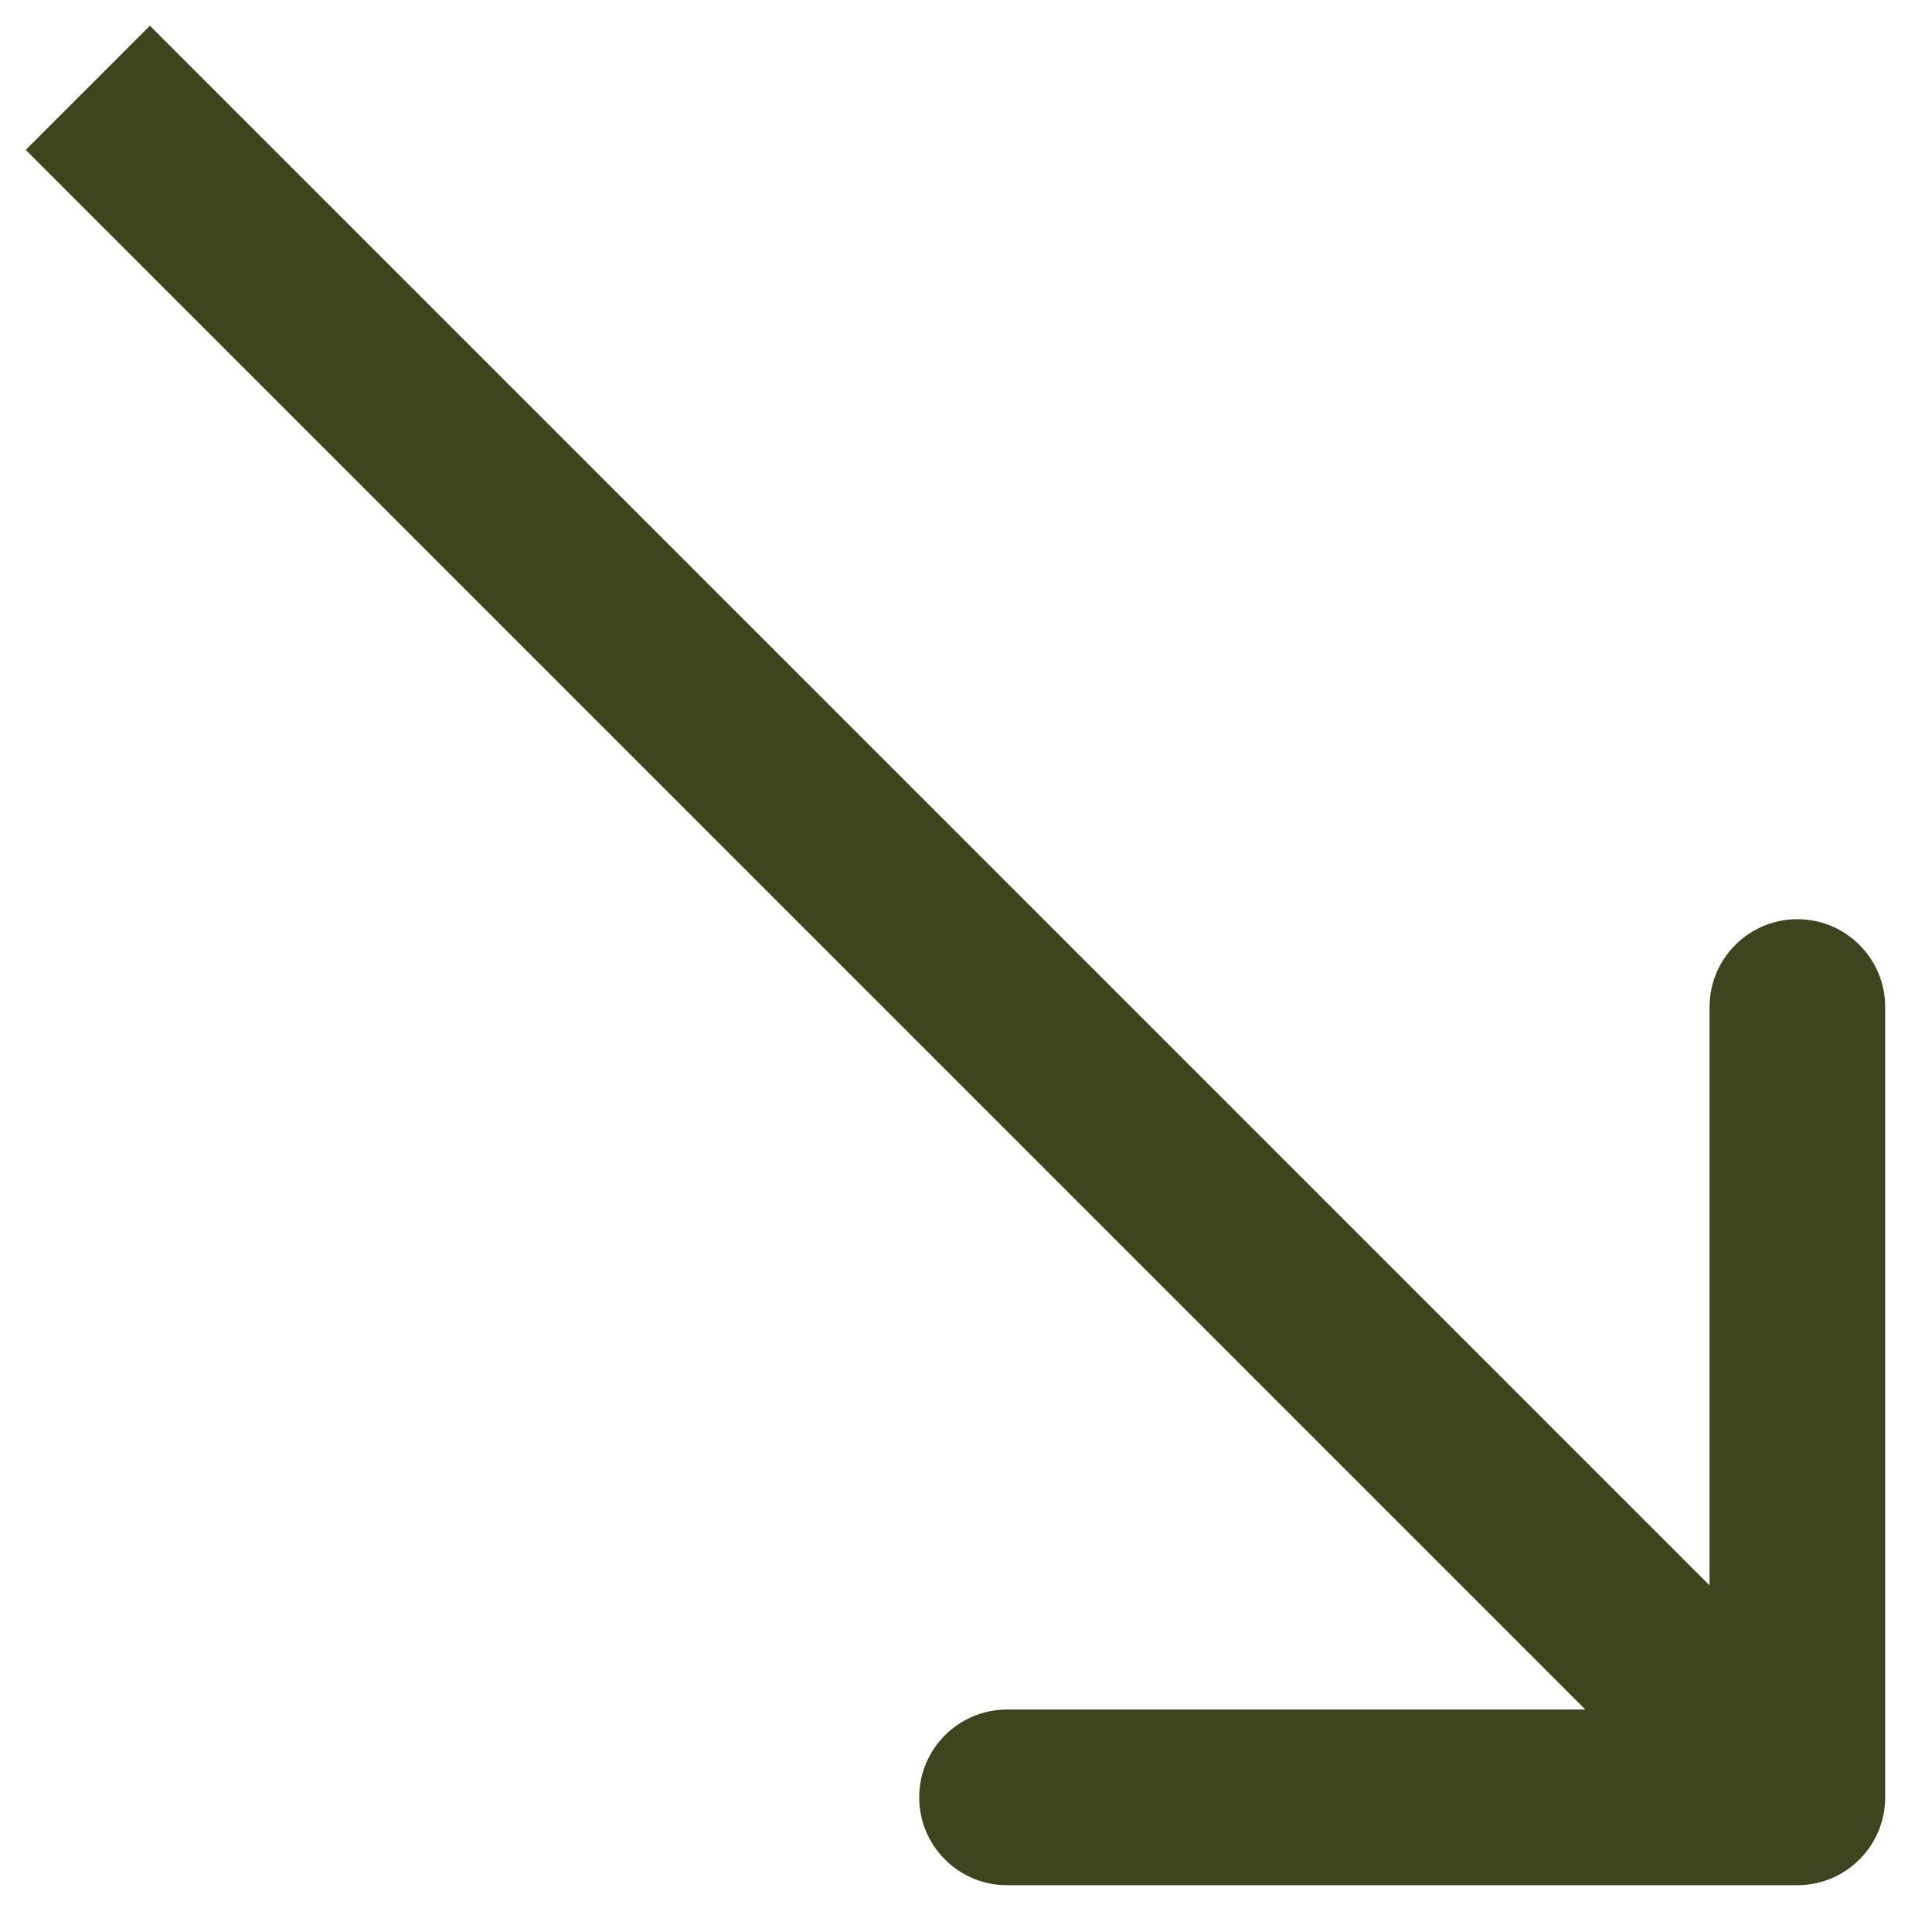 <?xml version="1.0" encoding="UTF-8"?> <svg xmlns="http://www.w3.org/2000/svg" width="22" height="22" viewBox="0 0 22 22" fill="none"> <path d="M20.467 21.467C21.019 21.467 21.467 21.019 21.467 20.467V11.467C21.467 10.915 21.019 10.467 20.467 10.467C19.915 10.467 19.467 10.915 19.467 11.467V19.467H11.467C10.915 19.467 10.467 19.915 10.467 20.467C10.467 21.019 10.915 21.467 11.467 21.467H20.467ZM0.293 1.707L19.76 21.174L21.174 19.76L1.707 0.293L0.293 1.707Z" fill="#3D441E"></path> </svg> 